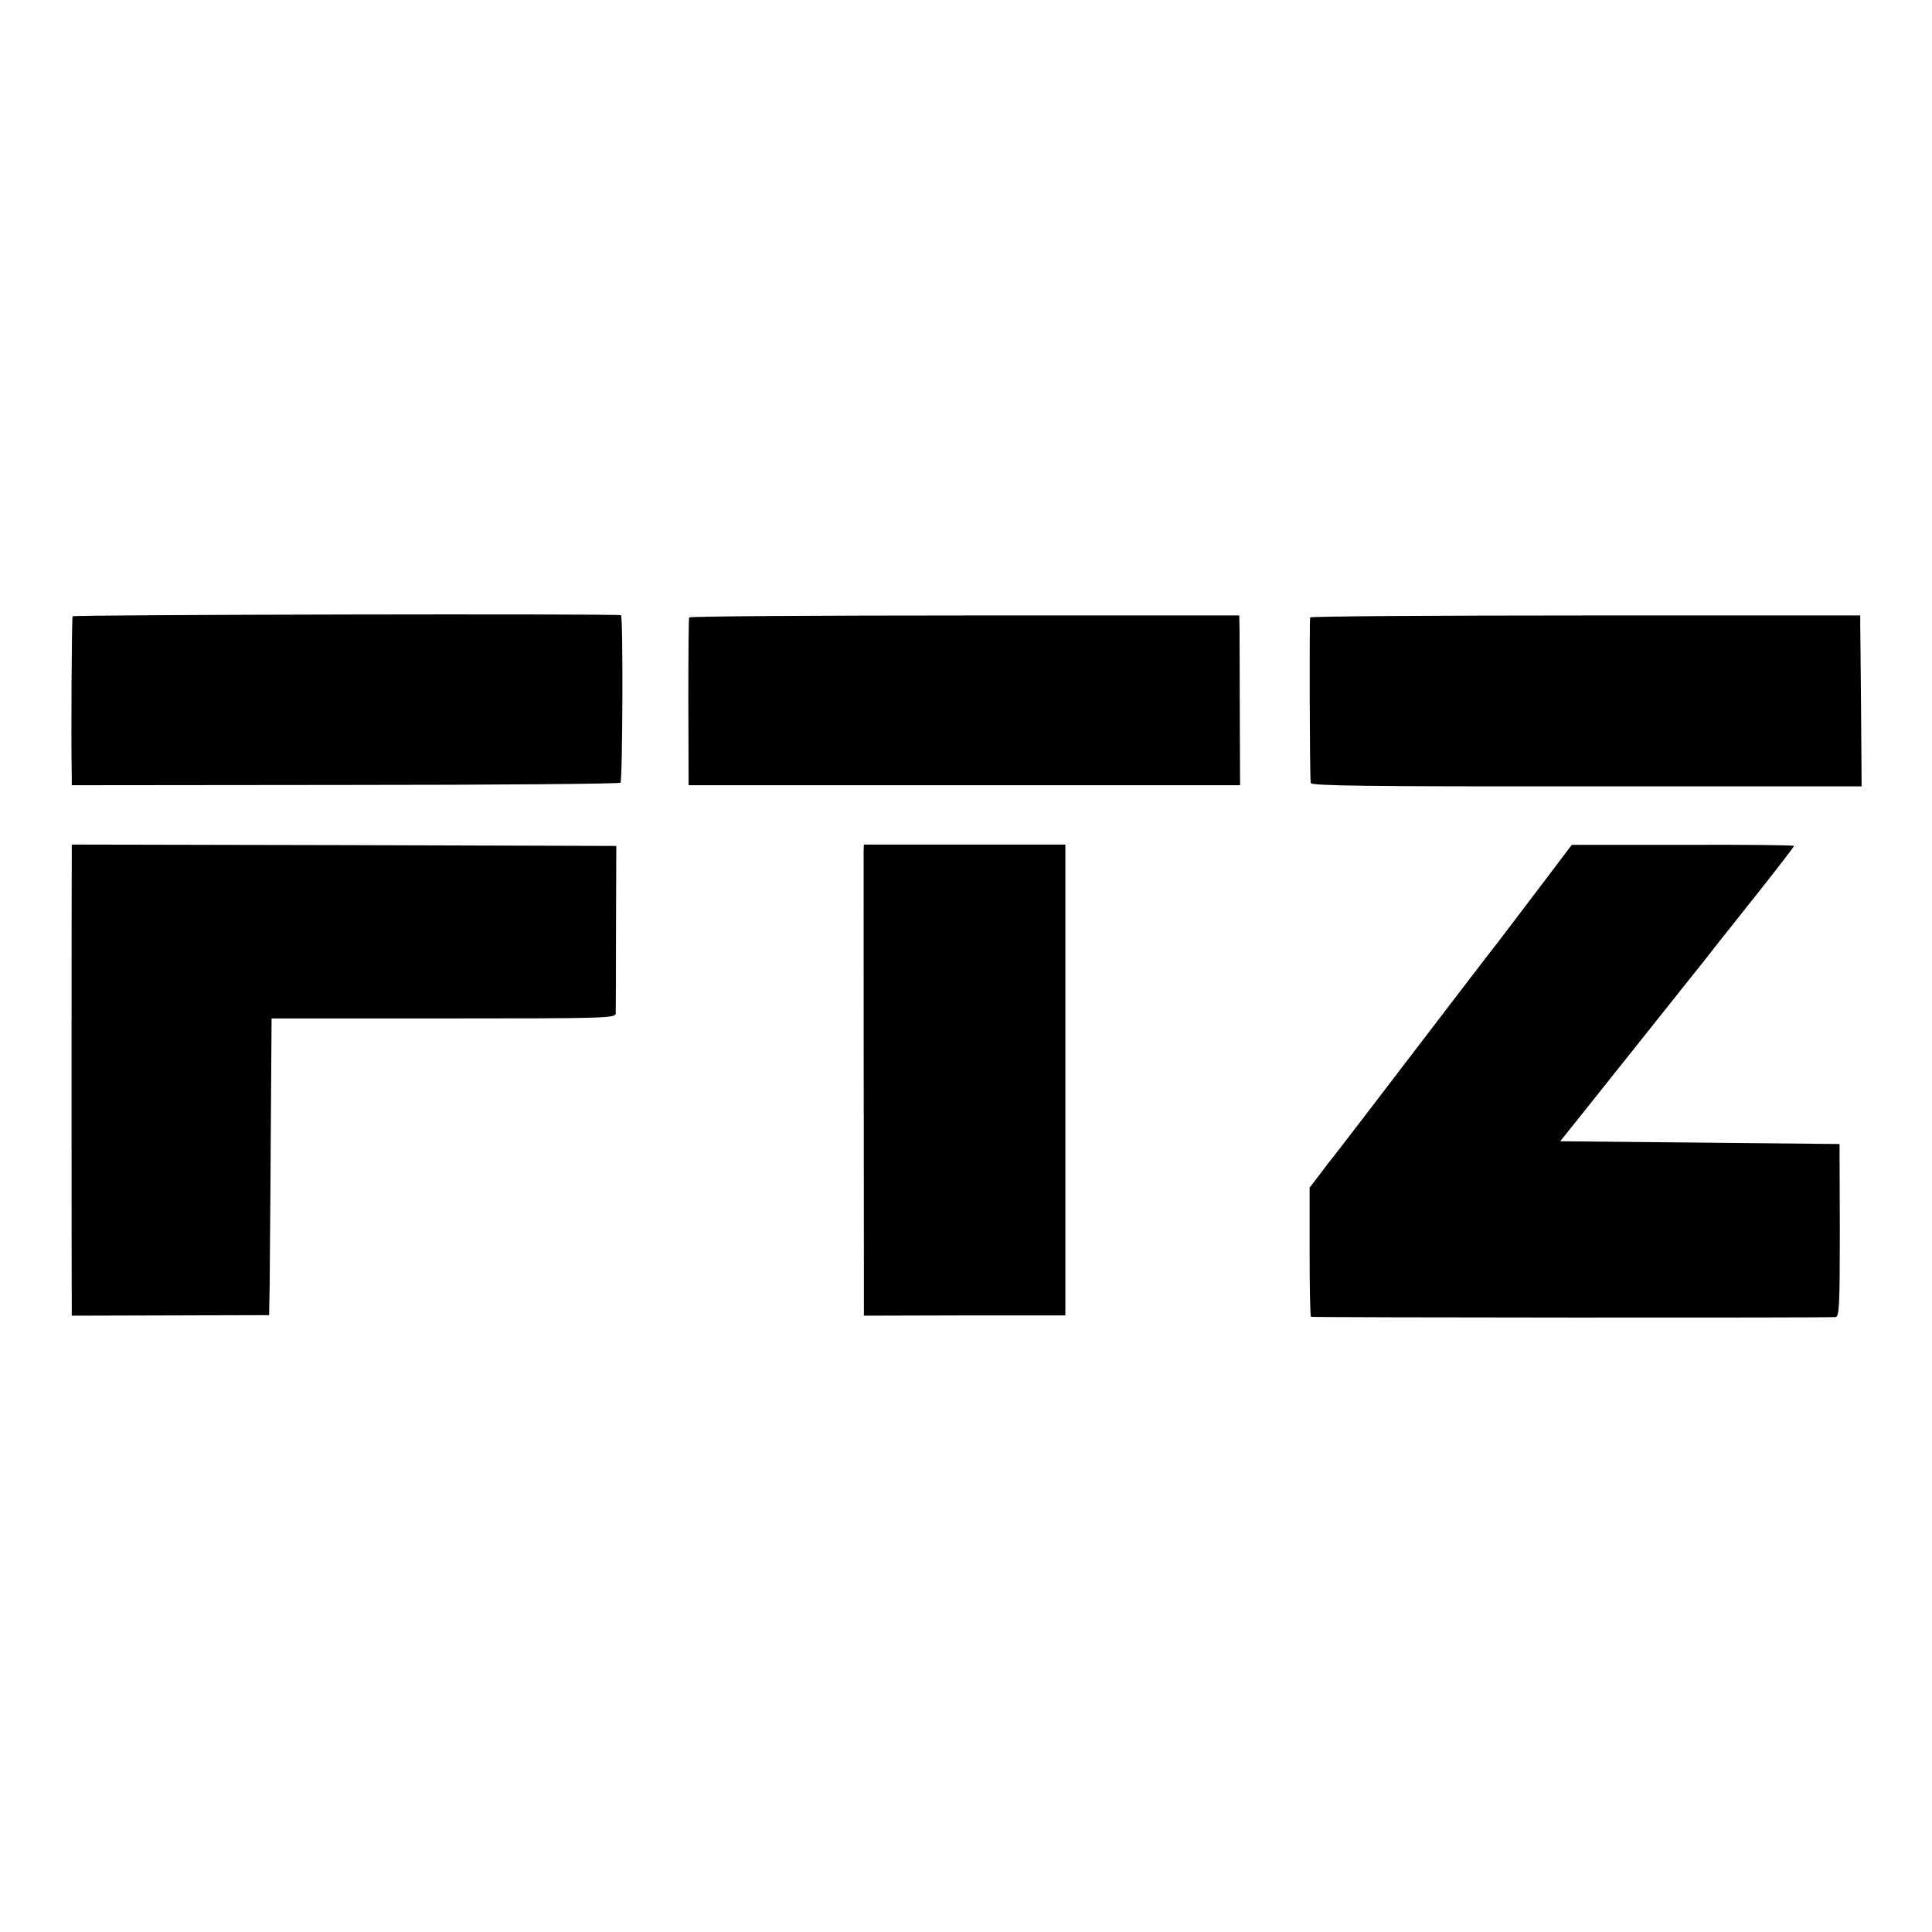 <?xml version="1.0" standalone="no"?>
<!DOCTYPE svg PUBLIC "-//W3C//DTD SVG 20010904//EN"
 "http://www.w3.org/TR/2001/REC-SVG-20010904/DTD/svg10.dtd">
<svg version="1.0" xmlns="http://www.w3.org/2000/svg"
 width="700pt" height="700pt" viewBox="0 0 700 700"
 preserveAspectRatio="xMidYMid meet">
<g transform="translate(0,700) scale(0.1,-0.1)"
fill="#000000" stroke="none">
<path d="M263 4767 c-3 -5 -6 -430 -3 -587 l0 -25 990 1 c545 0 993 4 998 8 8
8 10 605 2 607 -28 6 -1983 2 -1987 -4z"/>
<path d="M2497 4763 c-2 -5 -3 -143 -3 -308 l1 -300 999 0 999 0 -1 265 c0
146 -1 284 -1 308 l-1 42 -994 0 c-547 0 -997 -3 -999 -7z"/>
<path d="M4747 4763 c-3 -7 -2 -568 2 -600 1 -10 208 -13 999 -12 l997 0 -2
277 c-1 152 -3 292 -3 310 l0 32 -994 0 c-547 0 -996 -3 -999 -7z"/>
<path d="M260 3908 c-1 -42 -1 -1626 0 -1654 l0 -21 358 1 357 1 2 105 c0 58
3 300 4 538 l3 432 623 0 c586 0 623 1 624 18 0 9 1 150 1 312 l1 295 -987 3
-986 2 0 -32z"/>
<path d="M3129 3918 c0 -21 0 -1006 1 -1494 l0 -191 365 1 365 0 0 853 0 853
-365 0 -365 0 -1 -22z"/>
<path d="M5570 3774 c-69 -91 -133 -175 -142 -187 -28 -35 -193 -251 -297
-387 -102 -134 -305 -399 -319 -415 -4 -5 -21 -28 -37 -49 l-30 -39 0 -234 c0
-128 2 -233 5 -234 15 -3 1888 -4 1901 -1 13 3 15 41 15 315 l-1 312 -506 5
-506 5 92 115 c124 155 414 520 447 561 14 19 90 114 167 211 78 98 141 180
141 183 0 3 -181 5 -402 4 l-403 0 -125 -165z"/>
</g>
</svg>
